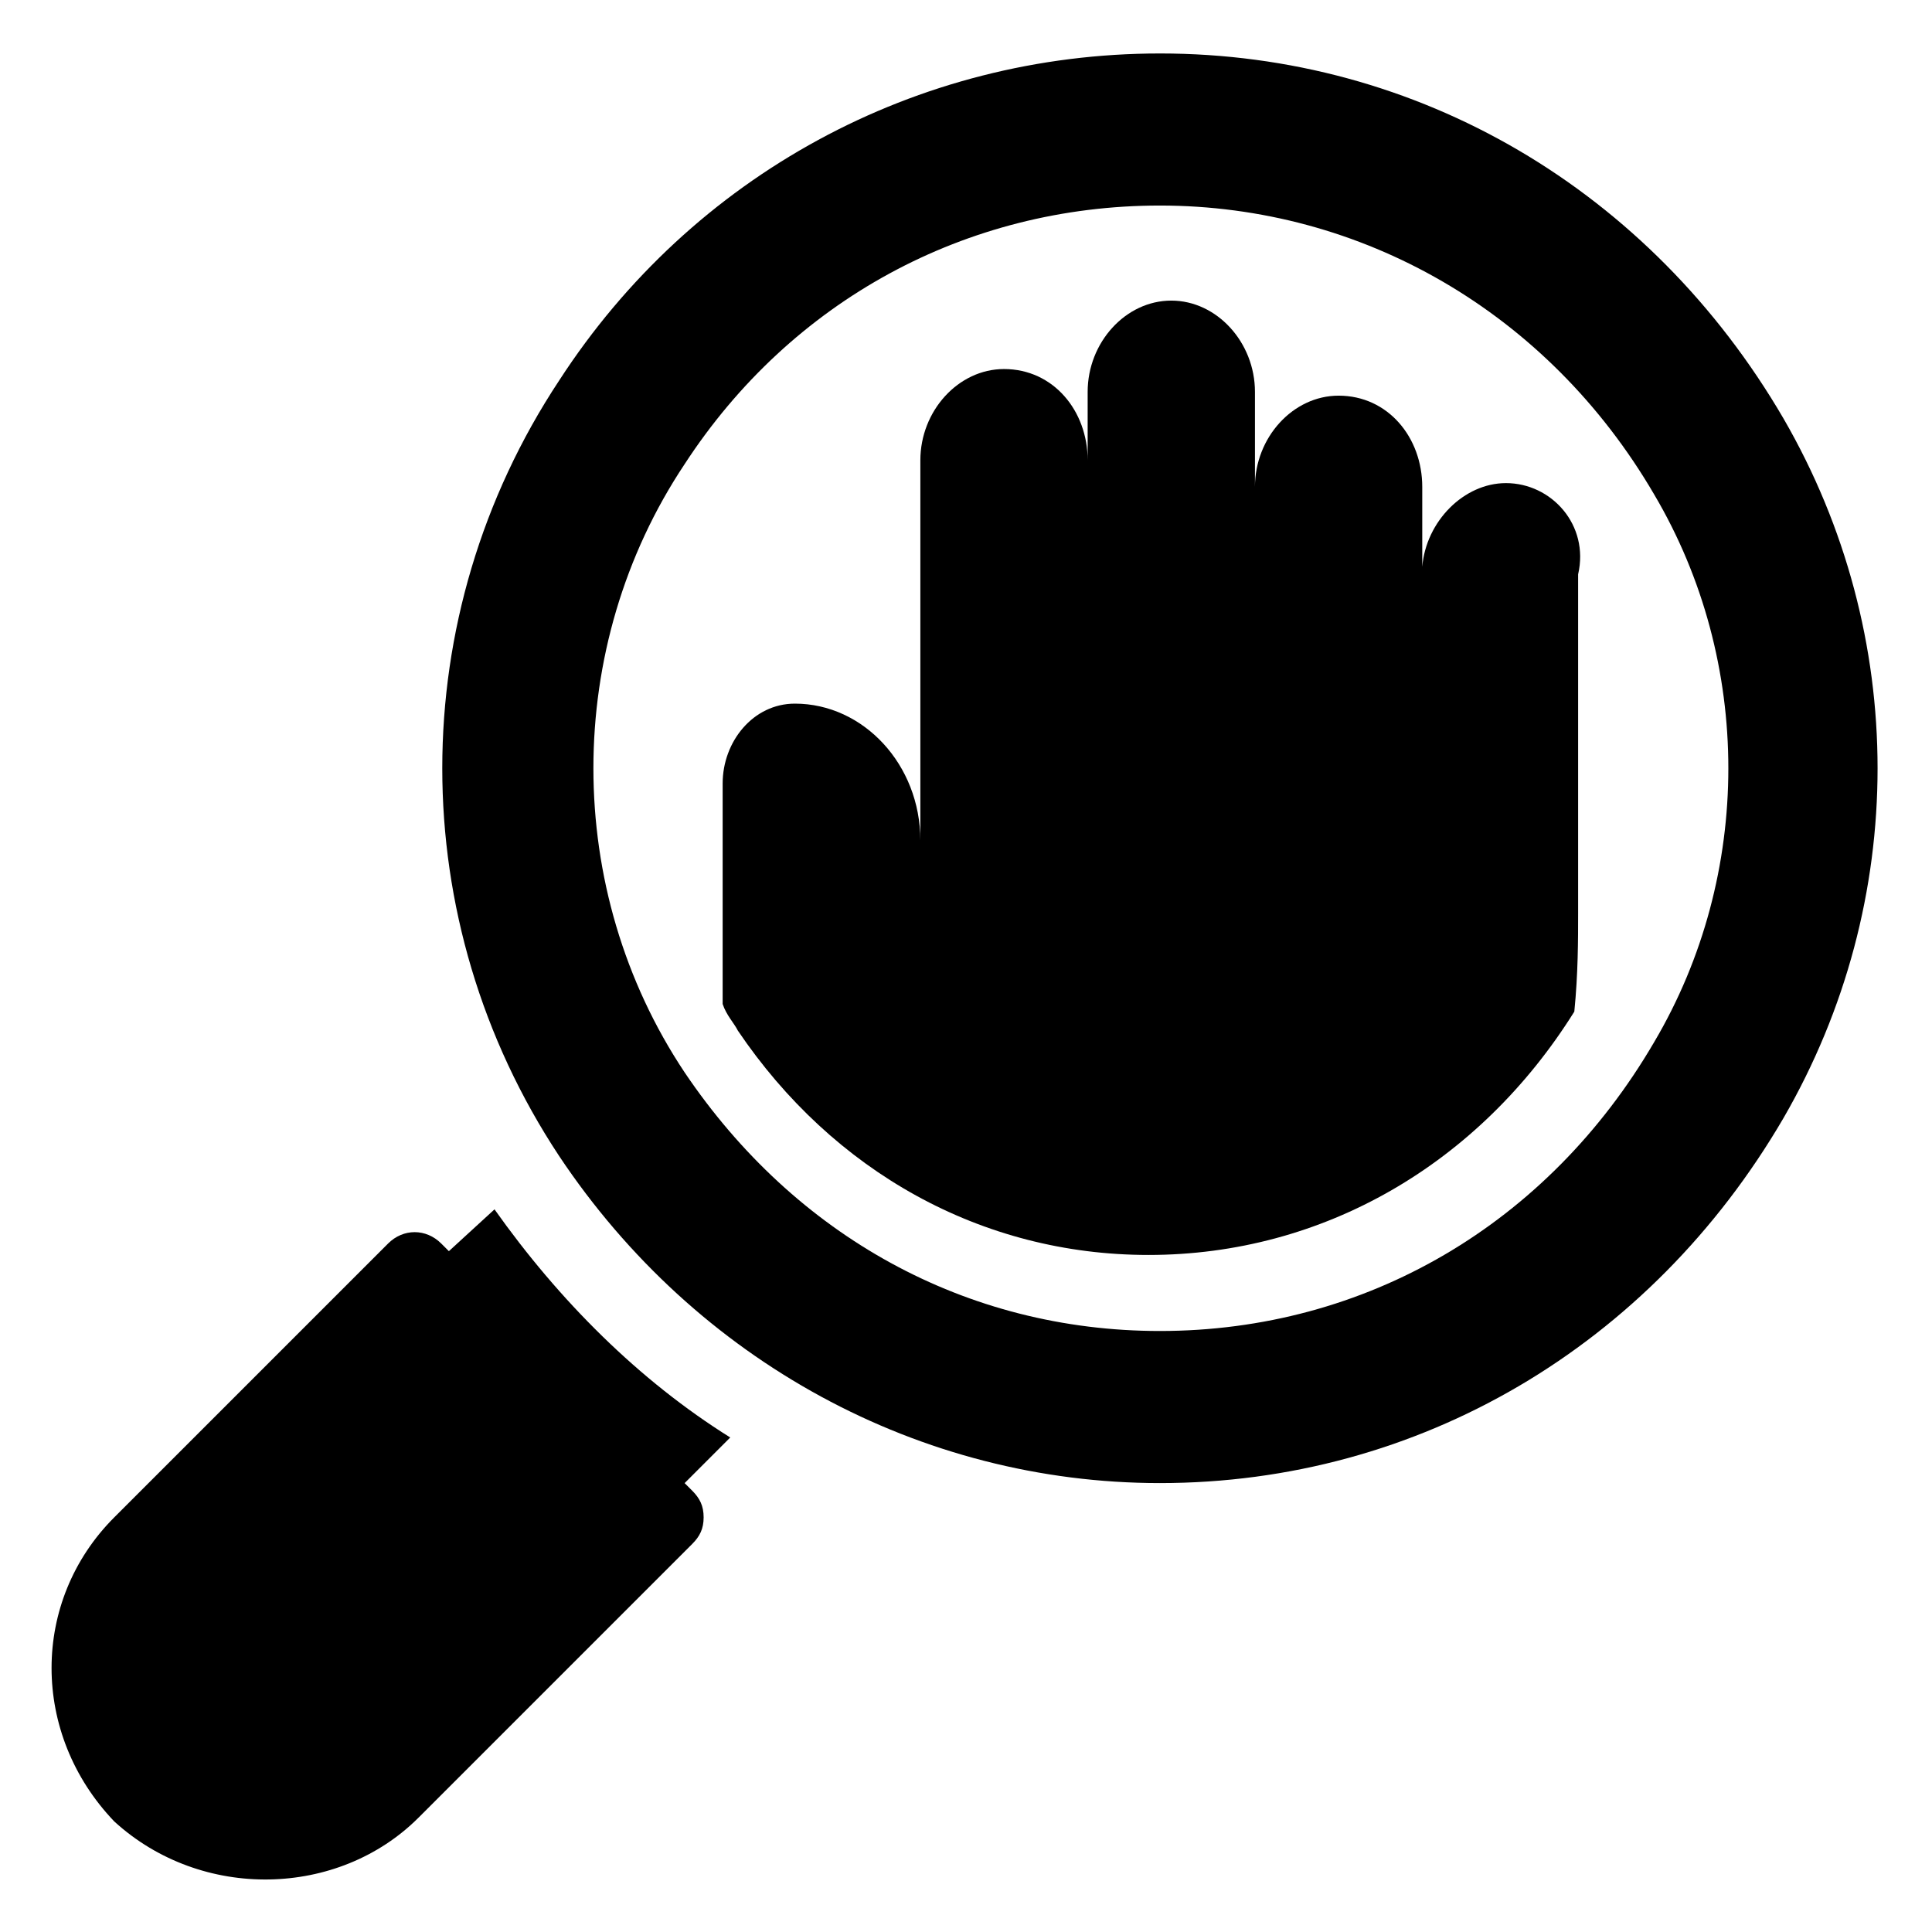 <?xml version="1.0" encoding="UTF-8"?>
<!-- Uploaded to: SVG Repo, www.svgrepo.com, Generator: SVG Repo Mixer Tools -->
<svg fill="#000000" width="800px" height="800px" version="1.1" viewBox="144 144 512 512" xmlns="http://www.w3.org/2000/svg">
 <g>
  <path d="m451.39 158.17c-64.488 0-123.94 32.242-159.2 86.656-41.312 62.473-41.312 143.08 0 205.55 36.273 54.41 95.723 86.656 159.2 86.656 68.52 0 129.98-36.273 165.25-96.73 33.25-57.434 33.25-127.97 0-185.4-35.266-60.461-96.73-96.734-165.25-96.734zm130.99 261.98c-28.215 48.367-76.578 76.578-130.99 76.578-51.387 0-96.73-25.191-125.95-68.52-32.242-48.367-32.242-112.85 0-161.22 28.215-43.328 74.566-68.516 125.95-68.516 53.402 0 102.78 28.215 130.99 76.578 26.195 44.336 26.195 100.76 0 145.1z"/>
  <path d="m254.9 625.71 72.547-72.547c2.016-2.016 3.023-4.031 3.023-7.055 0-3.023-1.008-5.039-3.023-7.055l-2.016-2.016 12.09-12.09c-24.184-15.113-45.344-36.273-62.473-60.457l-12.09 11.082-2.016-2.016c-4.031-4.031-10.078-4.031-14.105 0l-72.547 72.547c-22.168 22.168-22.168 57.434 0 80.609 23.176 21.16 59.449 20.152 80.609-1.004z"/>
  <path d="m543.08 272.03c-11.082 0-21.16 10.078-22.168 22.168v-21.16c0-13.098-9.07-24.184-22.168-24.184-12.09 0-22.168 11.082-22.168 24.184v-25.191c0-13.098-10.078-24.184-22.168-24.184s-22.168 11.082-22.168 24.184v18.137c0-13.098-9.07-24.184-22.168-24.184-12.09 0-22.168 11.082-22.168 24.184v100.76c0-20.152-15.113-36.273-33.25-36.273-11.082 0-19.145 10.078-19.145 21.16v58.441c1.008 3.023 3.023 5.039 4.031 7.055 25.191 37.281 64.488 59.449 108.82 59.449 46.352 0 87.664-24.184 112.85-64.488 1.008-10.078 1.008-19.145 1.008-26.199v-89.68c3.019-13.098-7.055-24.18-19.145-24.18z"/>
 </g>
</svg>